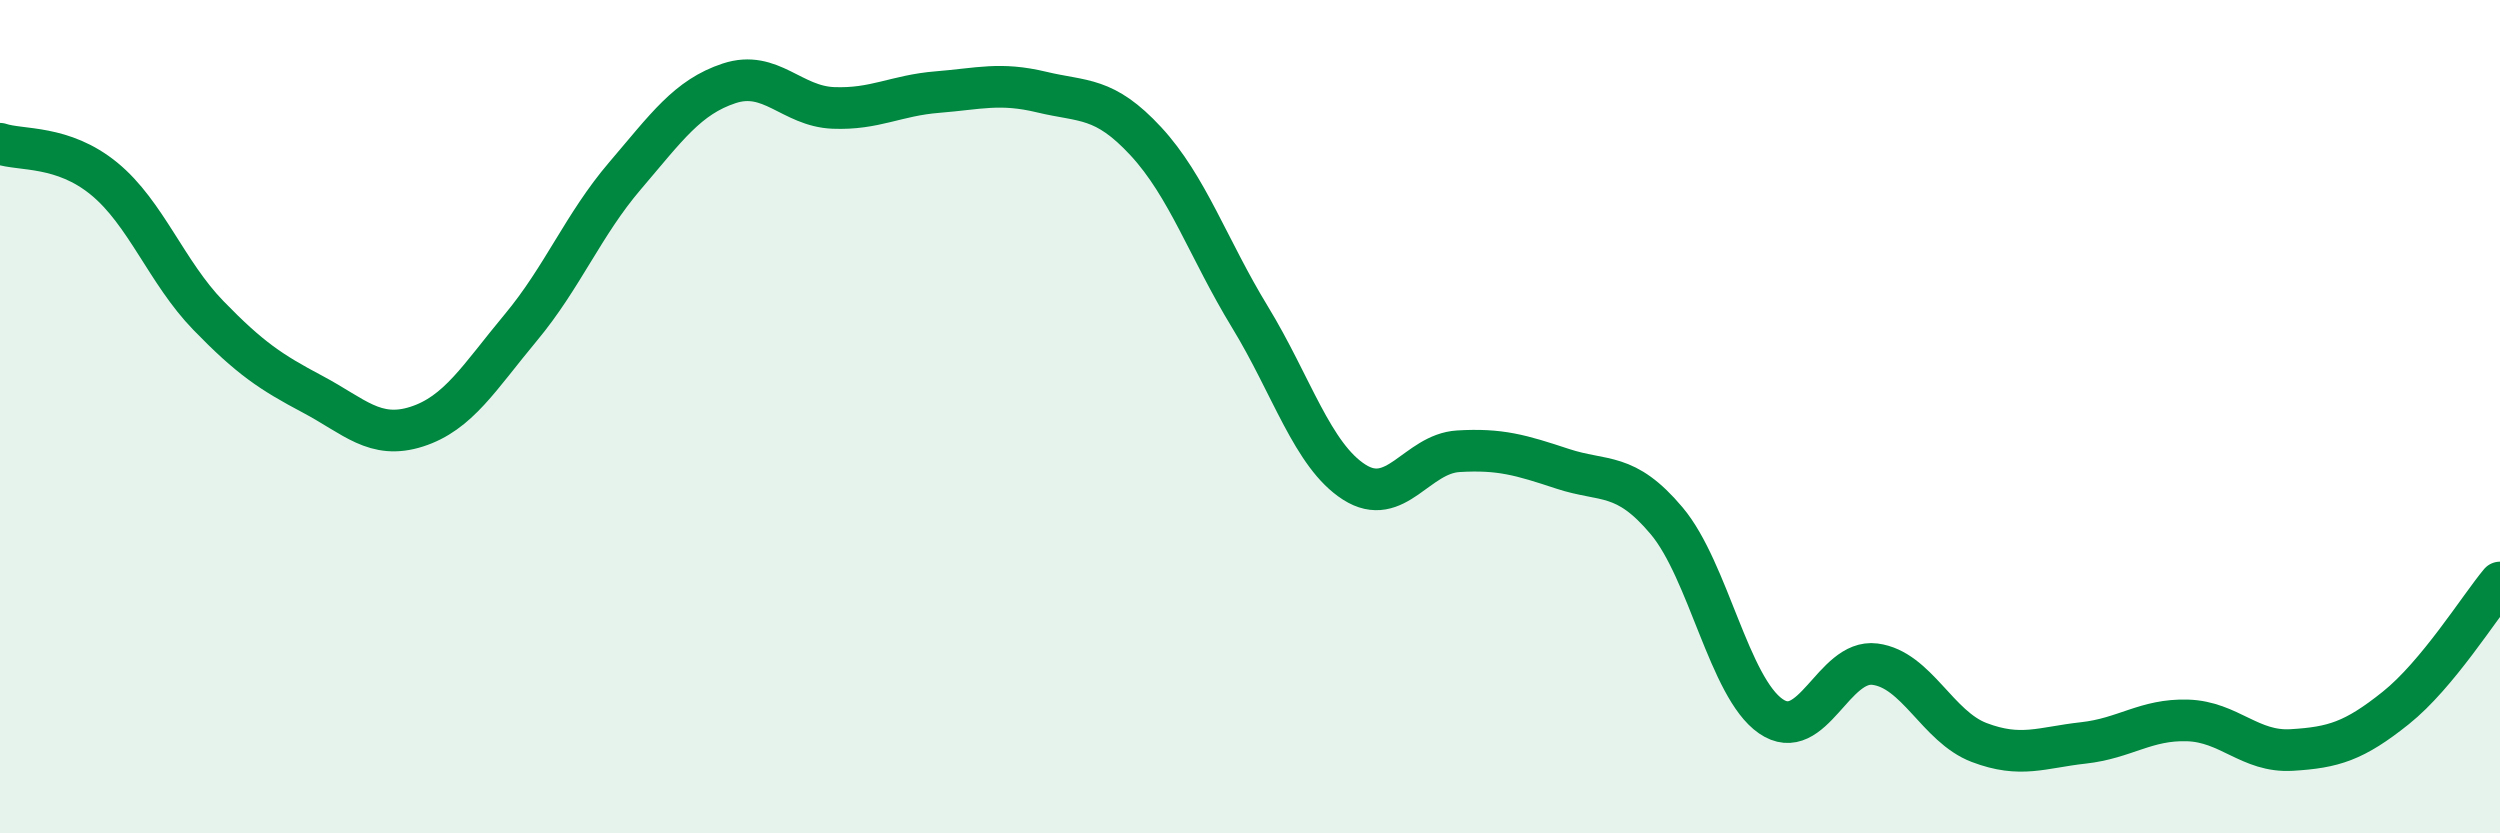 
    <svg width="60" height="20" viewBox="0 0 60 20" xmlns="http://www.w3.org/2000/svg">
      <path
        d="M 0,3.45 C 0.5,3.62 1.5,3.47 2.5,4.29 C 3.5,5.11 4,6.54 5,7.57 C 6,8.6 6.5,8.93 7.5,9.46 C 8.5,9.99 9,10.56 10,10.24 C 11,9.92 11.5,9.06 12.5,7.86 C 13.5,6.66 14,5.39 15,4.22 C 16,3.05 16.5,2.33 17.5,2 C 18.5,1.67 19,2.55 20,2.59 C 21,2.63 21.5,2.29 22.5,2.21 C 23.5,2.13 24,1.97 25,2.21 C 26,2.45 26.5,2.31 27.5,3.39 C 28.5,4.47 29,5.97 30,7.61 C 31,9.25 31.5,10.93 32.5,11.57 C 33.5,12.21 34,10.89 35,10.83 C 36,10.77 36.5,10.92 37.5,11.25 C 38.5,11.58 39,11.31 40,12.5 C 41,13.69 41.5,16.5 42.5,17.19 C 43.5,17.88 44,15.81 45,15.94 C 46,16.07 46.5,17.44 47.5,17.82 C 48.5,18.2 49,17.94 50,17.83 C 51,17.72 51.5,17.26 52.5,17.29 C 53.5,17.32 54,18.06 55,18 C 56,17.94 56.5,17.79 57.5,16.99 C 58.5,16.19 59.5,14.58 60,13.98L60 20L0 20Z"
        fill="#008740"
        opacity="0.1"
        stroke-linecap="round"
        stroke-linejoin="round"
      />
      <path
        d="M 0,3.45 C 0.5,3.62 1.5,3.47 2.5,4.29 C 3.5,5.11 4,6.54 5,7.57 C 6,8.6 6.5,8.93 7.5,9.46 C 8.5,9.99 9,10.56 10,10.24 C 11,9.92 11.5,9.06 12.5,7.86 C 13.5,6.66 14,5.39 15,4.22 C 16,3.05 16.5,2.33 17.5,2 C 18.5,1.67 19,2.55 20,2.59 C 21,2.63 21.5,2.29 22.5,2.21 C 23.5,2.13 24,1.97 25,2.21 C 26,2.45 26.5,2.31 27.5,3.39 C 28.5,4.47 29,5.97 30,7.61 C 31,9.25 31.5,10.93 32.5,11.57 C 33.5,12.21 34,10.89 35,10.83 C 36,10.77 36.5,10.92 37.5,11.25 C 38.5,11.58 39,11.31 40,12.5 C 41,13.69 41.5,16.5 42.5,17.19 C 43.5,17.88 44,15.81 45,15.94 C 46,16.07 46.5,17.44 47.5,17.82 C 48.5,18.2 49,17.94 50,17.83 C 51,17.72 51.5,17.26 52.5,17.29 C 53.5,17.32 54,18.06 55,18 C 56,17.94 56.5,17.79 57.5,16.99 C 58.5,16.19 59.5,14.58 60,13.98"
        stroke="#008740"
        stroke-width="1"
        fill="none"
        stroke-linecap="round"
        stroke-linejoin="round"
      />
    </svg>
  